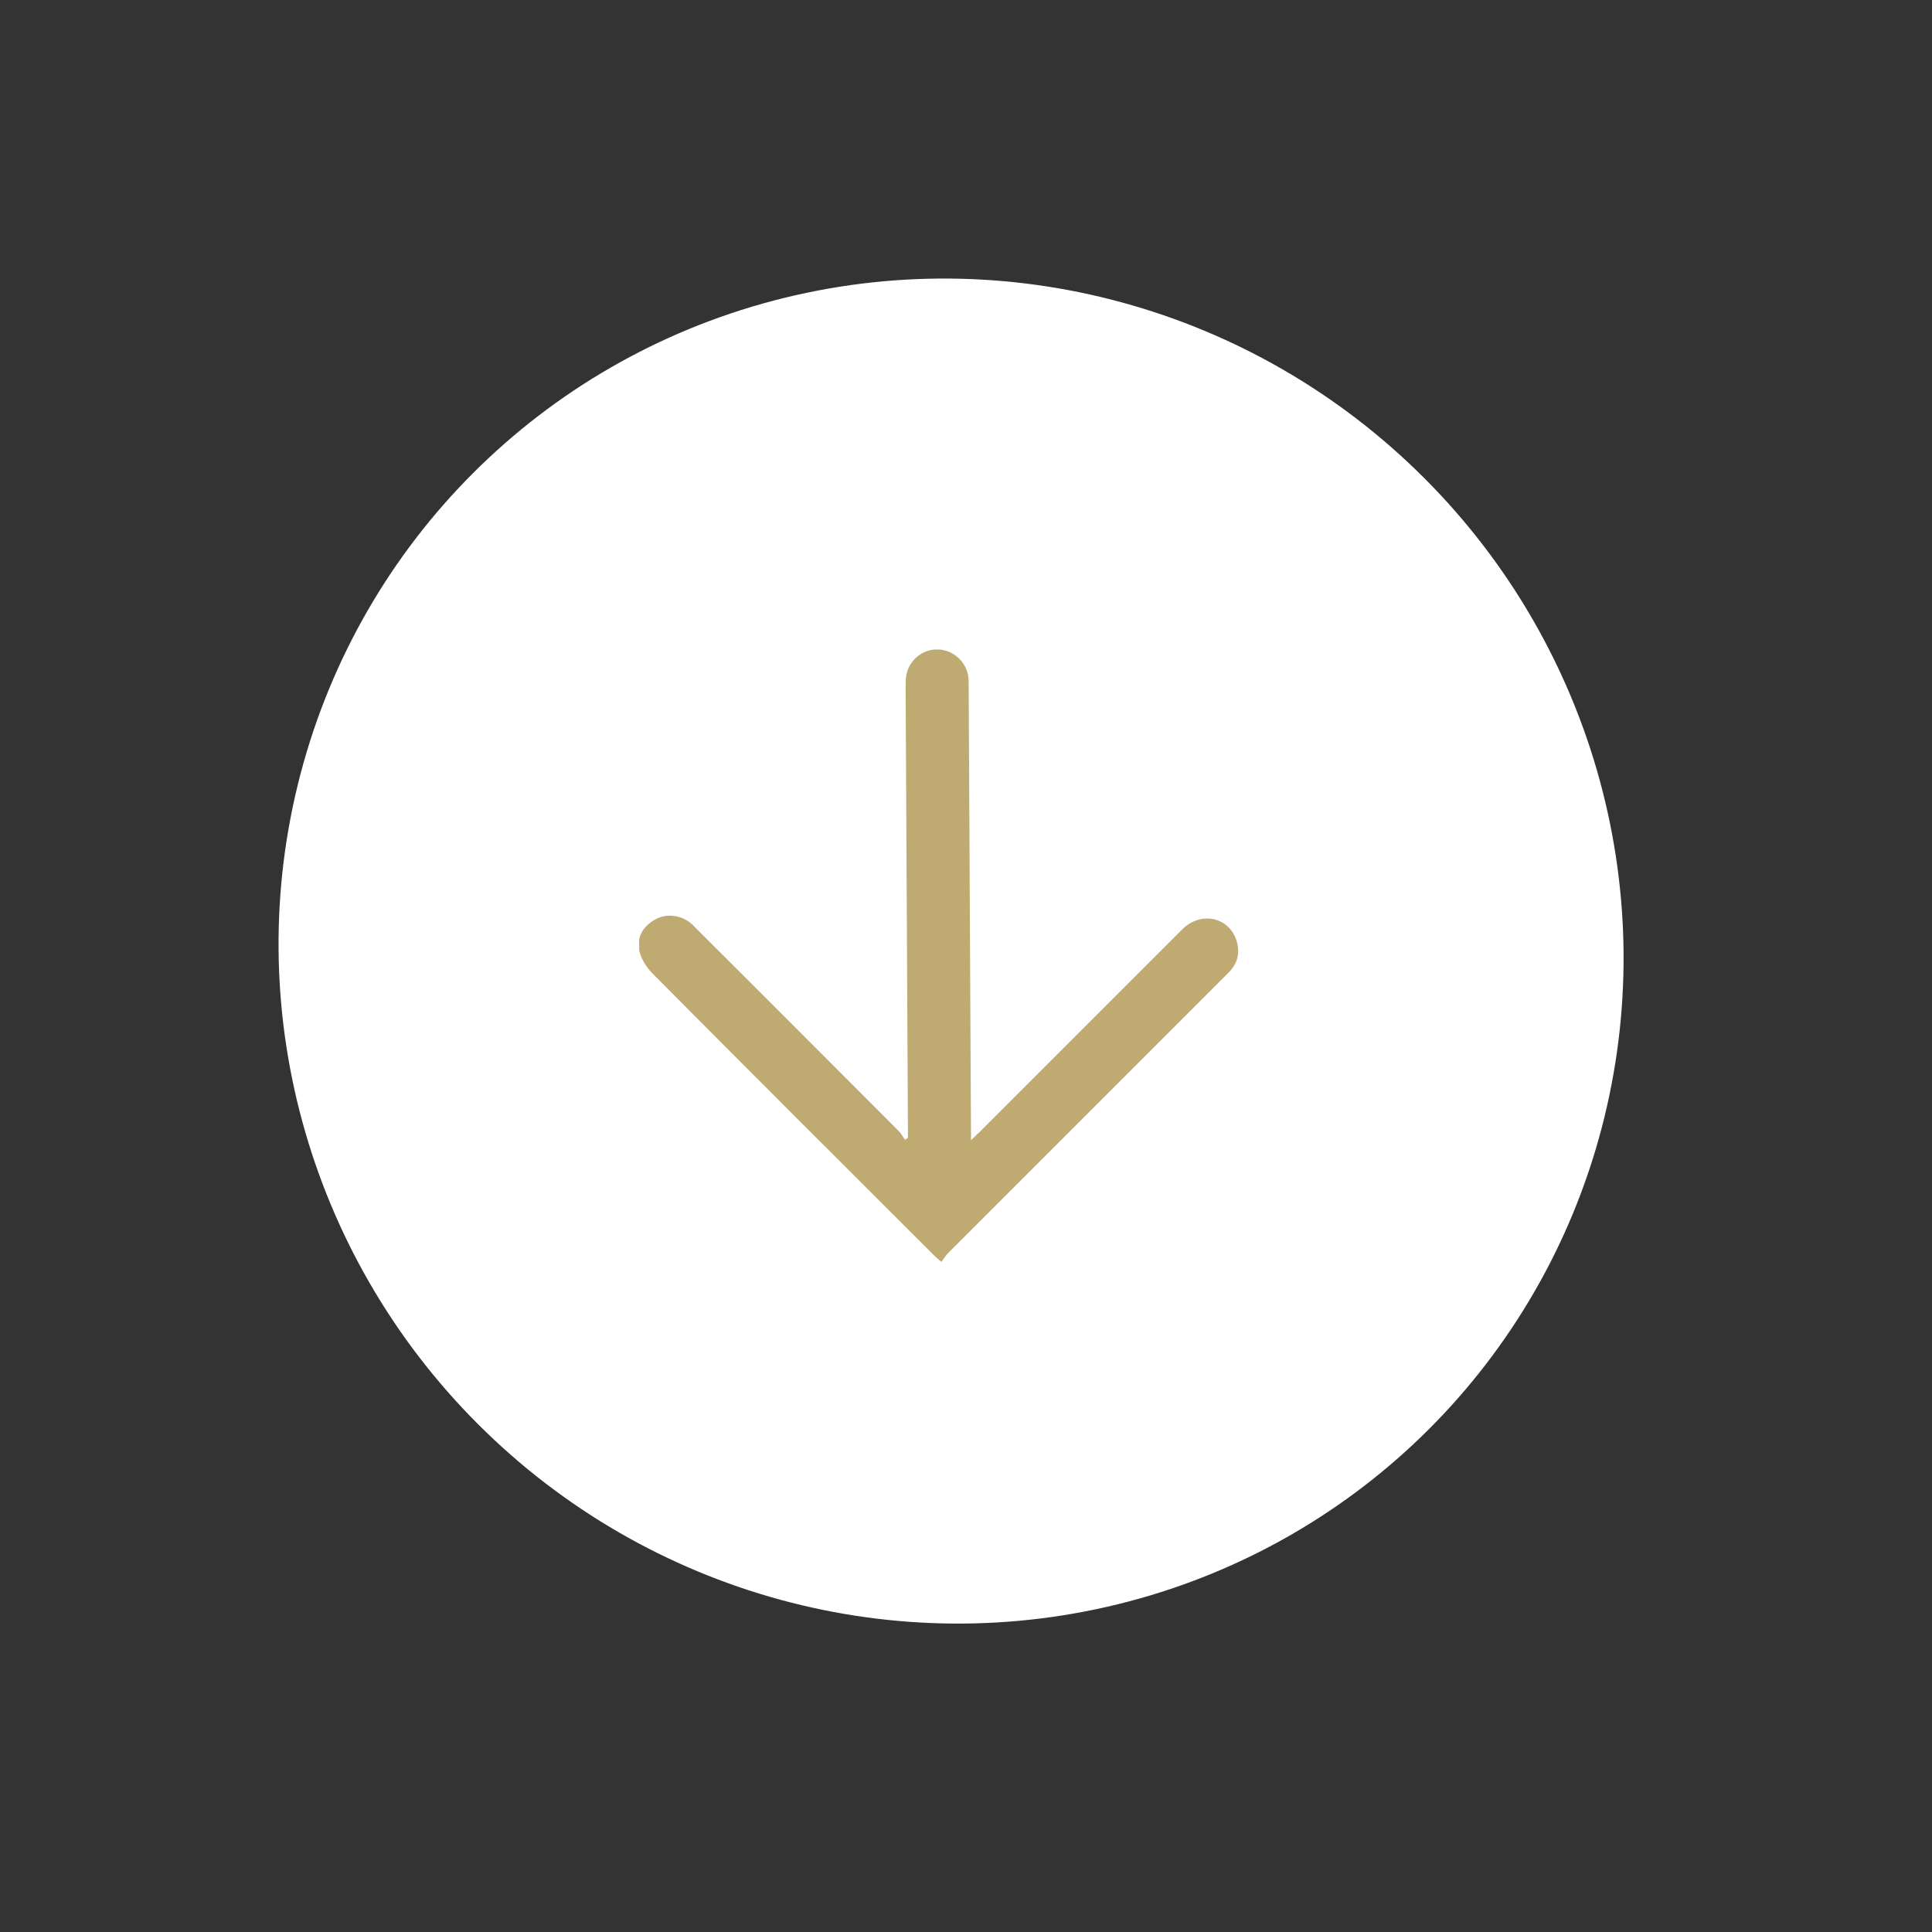 <svg xmlns="http://www.w3.org/2000/svg" width="48" height="48" viewBox="0 0 48 48" fill="none"><rect x="0" y="0" width="48" height="48" fill="#333333" stroke="none"/><ellipse cx="23.629" cy="23.629" rx="16.622" ry="16.794" transform="rotate(135 23.629 23.629)" fill="white"></ellipse><g clip-path="url(#clip0_1972_9)"><path d="M22.558 28.277L22.557 28.016C22.538 24.382 22.519 20.738 22.5 17.104C22.5 16.989 22.499 16.874 22.52 16.759C22.601 16.373 22.955 16.104 23.341 16.137C23.738 16.17 24.053 16.496 24.066 16.903C24.068 17.289 24.07 17.686 24.072 18.072C24.089 21.383 24.106 24.693 24.123 28.003L24.125 28.327C24.218 28.234 24.28 28.182 24.343 28.119C26.015 26.447 27.698 24.764 29.371 23.091C29.838 22.624 30.56 22.784 30.73 23.401C30.815 23.704 30.733 23.965 30.504 24.183C30.047 24.64 29.59 25.097 29.123 25.565C27.273 27.414 25.414 29.273 23.565 31.123C23.502 31.185 23.451 31.268 23.388 31.352C23.294 31.267 23.241 31.226 23.189 31.173C20.848 28.832 18.508 26.502 16.188 24.162C16.051 24.015 15.925 23.816 15.882 23.617C15.818 23.293 15.963 23.033 16.254 22.857C16.525 22.691 16.88 22.724 17.132 22.913C17.205 22.966 17.268 23.039 17.331 23.102C19 24.761 20.658 26.43 22.327 28.099C22.39 28.162 22.433 28.245 22.485 28.319L22.558 28.267L22.558 28.277Z" fill="#BFAB72"></path></g><defs><clipPath id="clip0_1972_9"><rect width="15.226" height="14.881" fill="white" transform="matrix(0.005 1 -1 -0.005 30.724 16.175)"></rect></clipPath></defs></svg>